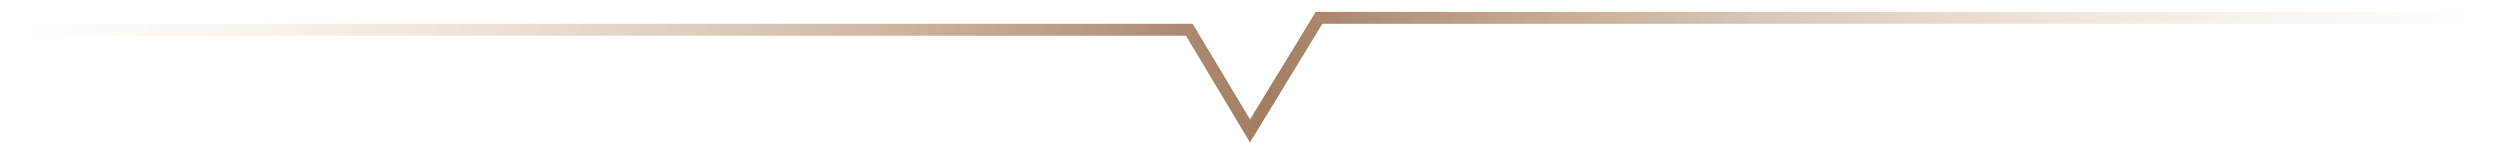 <svg xmlns="http://www.w3.org/2000/svg" xmlns:xlink="http://www.w3.org/1999/xlink" id="Camada_1" x="0px" y="0px" viewBox="0 0 210 12" style="enable-background:new 0 0 210 12;" xml:space="preserve"><style type="text/css">	.st0{fill:none;stroke:url(#SVGID_1_);}</style><linearGradient id="SVGID_1_" gradientUnits="userSpaceOnUse" x1="210" y1="6.483" x2="9.094947e-13" y2="6.483">	<stop offset="0" style="stop-color:#EDD5B5;stop-opacity:0"></stop>	<stop offset="0.495" style="stop-color:#A37D60"></stop>	<stop offset="1" style="stop-color:#EDD5B5;stop-opacity:0"></stop></linearGradient><path class="st0" d="M210,1.5h-99.2L105,11l-5.1-8.5H0"></path></svg>